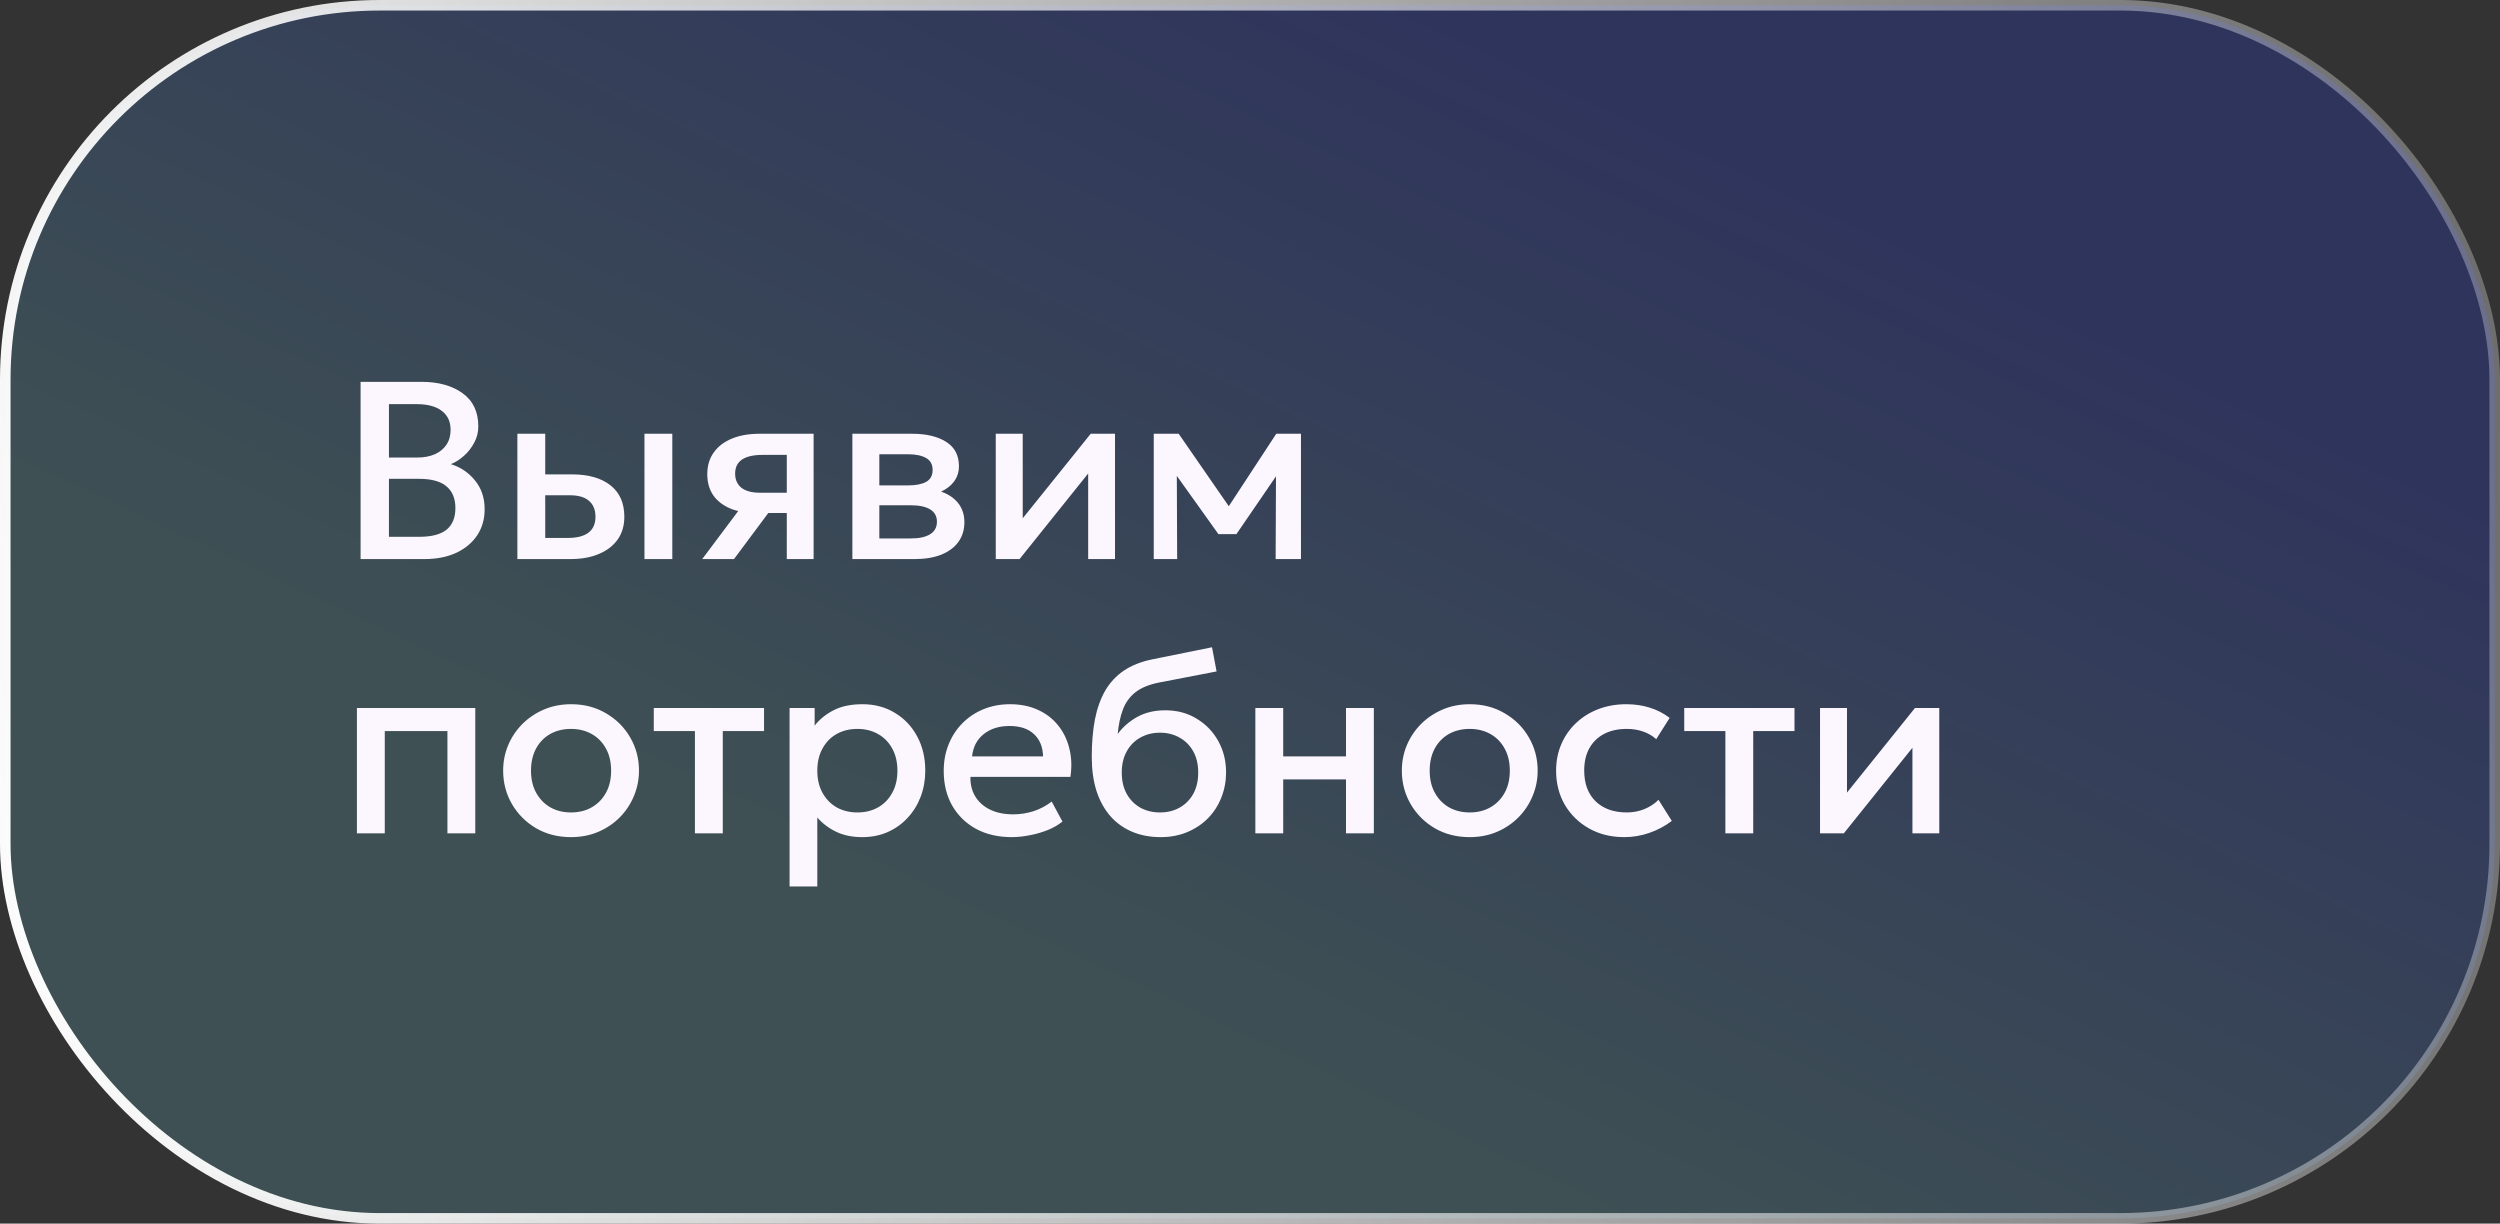 <?xml version="1.0" encoding="UTF-8"?> <svg xmlns="http://www.w3.org/2000/svg" width="237" height="116" viewBox="0 0 237 116" fill="none"><rect x="0" y="0" width="237" height="116" fill="#333333" stroke="none"/><rect x="0.5" y="0.5" width="236" height="115" rx="35.5" fill="url(#paint0_linear_2261_1946)" fill-opacity="0.2"></rect><rect x="0.5" y="0.5" width="236" height="115" rx="35.5" stroke="url(#paint1_linear_2261_1946)"></rect><path d="M34.184 53V36.2H39.956C41.564 36.2 42.864 36.56 43.856 37.28C44.848 37.992 45.344 39.044 45.344 40.436C45.344 40.972 45.216 41.48 44.96 41.96C44.712 42.432 44.388 42.848 43.988 43.208C43.588 43.568 43.172 43.832 42.74 44C43.652 44.28 44.412 44.792 45.02 45.536C45.636 46.28 45.944 47.196 45.944 48.284C45.944 49.204 45.712 50.02 45.248 50.732C44.784 51.436 44.124 51.992 43.268 52.4C42.412 52.8 41.396 53 40.22 53H34.184ZM36.872 50.888H39.764C40.916 50.888 41.772 50.664 42.332 50.216C42.892 49.76 43.172 49.076 43.172 48.164C43.172 47.26 42.888 46.572 42.32 46.1C41.76 45.628 40.892 45.392 39.716 45.392H36.872V50.888ZM36.872 43.376H39.536C40.184 43.376 40.744 43.272 41.216 43.064C41.688 42.856 42.056 42.556 42.32 42.164C42.584 41.772 42.716 41.3 42.716 40.748C42.716 39.964 42.436 39.364 41.876 38.948C41.324 38.524 40.532 38.312 39.5 38.312H36.872V43.376ZM49.047 53V41.12H51.687V50.996H53.835C54.699 50.996 55.351 50.828 55.791 50.492C56.231 50.156 56.451 49.656 56.451 48.992C56.451 48.336 56.247 47.832 55.839 47.48C55.431 47.128 54.831 46.952 54.039 46.952H51.327V44.972H54.243C55.779 44.972 56.987 45.316 57.867 46.004C58.747 46.692 59.187 47.688 59.187 48.992C59.187 49.832 58.975 50.552 58.551 51.152C58.127 51.744 57.531 52.2 56.763 52.52C56.003 52.84 55.111 53 54.087 53H49.047ZM61.095 53V41.12H63.735V53H61.095ZM66.57 53L71.13 46.916L71.707 48.62C70.722 48.628 69.882 48.484 69.186 48.188C68.49 47.884 67.959 47.46 67.591 46.916C67.231 46.364 67.05 45.712 67.05 44.96C67.05 44.152 67.254 43.464 67.662 42.896C68.07 42.32 68.647 41.88 69.391 41.576C70.135 41.272 71.007 41.12 72.007 41.12H77.13V53H74.587V43.124H72.27C71.422 43.124 70.778 43.272 70.338 43.568C69.906 43.864 69.691 44.308 69.691 44.9C69.691 45.476 69.891 45.924 70.29 46.244C70.698 46.556 71.287 46.712 72.055 46.712H74.922V48.632H72.835L69.582 53H66.57ZM80.805 53V41.12H86.469C87.813 41.12 88.889 41.376 89.697 41.888C90.505 42.4 90.909 43.168 90.909 44.192C90.909 44.672 90.793 45.1 90.561 45.476C90.329 45.844 90.009 46.152 89.601 46.4C89.193 46.648 88.717 46.828 88.173 46.94L88.125 46.352C89.173 46.496 89.985 46.844 90.561 47.396C91.137 47.948 91.425 48.648 91.425 49.496C91.425 50.216 91.237 50.84 90.861 51.368C90.485 51.888 89.945 52.292 89.241 52.58C88.537 52.86 87.693 53 86.709 53H80.805ZM83.361 51.044H86.349C87.141 51.044 87.749 50.912 88.173 50.648C88.605 50.384 88.821 49.988 88.821 49.46C88.821 48.94 88.609 48.552 88.185 48.296C87.761 48.032 87.149 47.9 86.349 47.9H83.013V46.016H86.073C86.817 46.016 87.393 45.904 87.801 45.68C88.209 45.448 88.413 45.072 88.413 44.552C88.413 44.032 88.209 43.656 87.801 43.424C87.393 43.184 86.817 43.064 86.073 43.064H83.361V51.044ZM94.398 53V41.12H96.954V49.136L103.399 41.12H105.703V53H103.159V44.888L96.654 53H94.398ZM109.375 53V41.12H111.667H111.739L117.067 48.824L115.927 48.848L120.991 41.12H123.331V53H120.931L120.967 44.216L121.459 44.432L117.211 50.636H115.507L111.067 44.42L111.559 44.204L111.595 53H109.375ZM33.836 79V67.12H45.056V79H42.416V69.304H36.476V79H33.836ZM54.131 79.36C52.891 79.36 51.783 79.076 50.807 78.508C49.839 77.932 49.079 77.168 48.527 76.216C47.975 75.256 47.699 74.204 47.699 73.06C47.699 72.212 47.855 71.412 48.167 70.66C48.487 69.9 48.935 69.228 49.511 68.644C50.095 68.06 50.779 67.6 51.563 67.264C52.347 66.928 53.207 66.76 54.143 66.76C55.383 66.76 56.487 67.048 57.455 67.624C58.431 68.192 59.195 68.956 59.747 69.916C60.299 70.868 60.575 71.916 60.575 73.06C60.575 73.9 60.415 74.7 60.095 75.46C59.783 76.22 59.339 76.892 58.763 77.476C58.187 78.06 57.507 78.52 56.723 78.856C55.939 79.192 55.075 79.36 54.131 79.36ZM54.131 77.02C54.867 77.02 55.519 76.86 56.087 76.54C56.663 76.212 57.115 75.752 57.443 75.16C57.771 74.568 57.935 73.868 57.935 73.06C57.935 72.252 57.771 71.552 57.443 70.96C57.115 70.36 56.663 69.9 56.087 69.58C55.519 69.26 54.867 69.1 54.131 69.1C53.395 69.1 52.739 69.26 52.163 69.58C51.595 69.9 51.147 70.36 50.819 70.96C50.499 71.552 50.339 72.252 50.339 73.06C50.339 73.868 50.503 74.568 50.831 75.16C51.159 75.752 51.607 76.212 52.175 76.54C52.751 76.86 53.403 77.02 54.131 77.02ZM65.879 79V69.304H61.979V67.12H72.431V69.304H68.519V79H65.879ZM74.852 84.04V67.12H77.228V68.788C77.7 68.188 78.304 67.7 79.04 67.324C79.776 66.948 80.684 66.76 81.764 66.76C82.924 66.76 83.952 67.036 84.848 67.588C85.752 68.132 86.456 68.88 86.96 69.832C87.464 70.776 87.716 71.852 87.716 73.06C87.716 73.932 87.572 74.752 87.284 75.52C86.996 76.28 86.584 76.948 86.048 77.524C85.52 78.1 84.888 78.552 84.152 78.88C83.424 79.2 82.616 79.36 81.728 79.36C80.8 79.36 79.984 79.192 79.28 78.856C78.576 78.52 77.976 78.068 77.48 77.5V84.04H74.852ZM81.284 77.02C82.02 77.02 82.672 76.86 83.24 76.54C83.816 76.212 84.264 75.752 84.584 75.16C84.912 74.568 85.076 73.868 85.076 73.06C85.076 72.252 84.912 71.552 84.584 70.96C84.256 70.36 83.804 69.9 83.228 69.58C82.66 69.26 82.012 69.1 81.284 69.1C80.548 69.1 79.892 69.26 79.316 69.58C78.748 69.9 78.3 70.36 77.972 70.96C77.644 71.552 77.48 72.252 77.48 73.06C77.48 73.868 77.644 74.568 77.972 75.16C78.3 75.752 78.748 76.212 79.316 76.54C79.892 76.86 80.548 77.02 81.284 77.02ZM95.908 79.36C94.628 79.36 93.504 79.1 92.536 78.58C91.568 78.052 90.812 77.316 90.268 76.372C89.732 75.428 89.464 74.332 89.464 73.084C89.464 72.172 89.62 71.332 89.932 70.564C90.244 69.788 90.684 69.116 91.252 68.548C91.82 67.98 92.484 67.54 93.244 67.228C94.012 66.916 94.848 66.76 95.752 66.76C96.736 66.76 97.612 66.936 98.38 67.288C99.148 67.632 99.784 68.116 100.288 68.74C100.8 69.364 101.16 70.096 101.368 70.936C101.584 71.768 101.62 72.672 101.476 73.648H91.996C91.98 74.36 92.136 74.984 92.464 75.52C92.792 76.048 93.26 76.46 93.868 76.756C94.484 77.052 95.208 77.2 96.04 77.2C96.712 77.2 97.36 77.1 97.984 76.9C98.616 76.692 99.188 76.388 99.7 75.988L100.72 77.884C100.336 78.196 99.872 78.464 99.328 78.688C98.784 78.904 98.216 79.068 97.624 79.18C97.032 79.3 96.46 79.36 95.908 79.36ZM92.152 71.704H98.884C98.86 70.808 98.572 70.104 98.02 69.592C97.476 69.08 96.7 68.824 95.692 68.824C94.716 68.824 93.904 69.08 93.256 69.592C92.616 70.104 92.248 70.808 92.152 71.704ZM110.027 79.36C109.027 79.36 108.123 79.188 107.315 78.844C106.507 78.5 105.819 78.004 105.251 77.356C104.683 76.7 104.247 75.904 103.943 74.968C103.647 74.024 103.499 72.952 103.499 71.752C103.499 70.432 103.599 69.248 103.799 68.2C104.007 67.152 104.331 66.244 104.771 65.476C105.219 64.708 105.807 64.076 106.535 63.58C107.271 63.084 108.163 62.728 109.211 62.512L114.899 61.36L115.331 63.652L109.799 64.72C108.871 64.912 108.143 65.22 107.615 65.644C107.087 66.068 106.699 66.608 106.451 67.264C106.203 67.92 106.039 68.692 105.959 69.58C106.463 68.9 107.091 68.356 107.843 67.948C108.595 67.54 109.471 67.336 110.471 67.336C111.599 67.336 112.595 67.604 113.459 68.14C114.331 68.668 115.011 69.376 115.499 70.264C115.987 71.152 116.231 72.136 116.231 73.216C116.231 74.056 116.083 74.848 115.787 75.592C115.499 76.336 115.079 76.992 114.527 77.56C113.975 78.12 113.319 78.56 112.559 78.88C111.799 79.2 110.955 79.36 110.027 79.36ZM109.967 77.02C110.663 77.02 111.283 76.868 111.827 76.564C112.379 76.252 112.811 75.816 113.123 75.256C113.435 74.688 113.591 74.016 113.591 73.24C113.591 72.464 113.435 71.796 113.123 71.236C112.811 70.668 112.379 70.232 111.827 69.928C111.283 69.616 110.663 69.46 109.967 69.46C109.271 69.46 108.647 69.616 108.095 69.928C107.551 70.232 107.123 70.668 106.811 71.236C106.499 71.796 106.343 72.464 106.343 73.24C106.343 74.016 106.499 74.688 106.811 75.256C107.123 75.816 107.551 76.252 108.095 76.564C108.647 76.868 109.271 77.02 109.967 77.02ZM119.008 79V67.12H121.648V71.704H127.6V67.12H130.24V79H127.6V73.888H121.648V79H119.008ZM139.326 79.36C138.086 79.36 136.978 79.076 136.002 78.508C135.034 77.932 134.274 77.168 133.722 76.216C133.17 75.256 132.894 74.204 132.894 73.06C132.894 72.212 133.05 71.412 133.362 70.66C133.682 69.9 134.13 69.228 134.706 68.644C135.29 68.06 135.974 67.6 136.758 67.264C137.542 66.928 138.402 66.76 139.338 66.76C140.578 66.76 141.682 67.048 142.65 67.624C143.626 68.192 144.39 68.956 144.942 69.916C145.494 70.868 145.77 71.916 145.77 73.06C145.77 73.9 145.61 74.7 145.29 75.46C144.978 76.22 144.534 76.892 143.958 77.476C143.382 78.06 142.702 78.52 141.918 78.856C141.134 79.192 140.27 79.36 139.326 79.36ZM139.326 77.02C140.062 77.02 140.714 76.86 141.282 76.54C141.858 76.212 142.31 75.752 142.638 75.16C142.966 74.568 143.13 73.868 143.13 73.06C143.13 72.252 142.966 71.552 142.638 70.96C142.31 70.36 141.858 69.9 141.282 69.58C140.714 69.26 140.062 69.1 139.326 69.1C138.59 69.1 137.934 69.26 137.358 69.58C136.79 69.9 136.342 70.36 136.014 70.96C135.694 71.552 135.534 72.252 135.534 73.06C135.534 73.868 135.698 74.568 136.026 75.16C136.354 75.752 136.802 76.212 137.37 76.54C137.946 76.86 138.598 77.02 139.326 77.02ZM153.987 79.36C152.739 79.36 151.627 79.088 150.651 78.544C149.675 77.992 148.907 77.244 148.347 76.3C147.795 75.348 147.519 74.268 147.519 73.06C147.519 72.148 147.683 71.312 148.011 70.552C148.339 69.784 148.803 69.116 149.403 68.548C150.003 67.98 150.707 67.54 151.515 67.228C152.331 66.916 153.215 66.76 154.167 66.76C154.967 66.76 155.707 66.868 156.387 67.084C157.075 67.292 157.707 67.616 158.283 68.056L157.011 70.072C156.643 69.744 156.219 69.5 155.739 69.34C155.267 69.18 154.763 69.1 154.227 69.1C153.395 69.1 152.679 69.256 152.079 69.568C151.479 69.88 151.011 70.332 150.675 70.924C150.347 71.508 150.183 72.216 150.183 73.048C150.183 74.288 150.543 75.26 151.263 75.964C151.991 76.668 152.979 77.02 154.227 77.02C154.819 77.02 155.379 76.912 155.907 76.696C156.435 76.472 156.875 76.18 157.227 75.82L158.487 77.824C157.855 78.304 157.151 78.68 156.375 78.952C155.599 79.224 154.803 79.36 153.987 79.36ZM163.566 79V69.304H159.666V67.12H170.118V69.304H166.206V79H163.566ZM172.539 79V67.12H175.095V75.136L181.539 67.12H183.843V79H181.299V70.888L174.795 79H172.539Z" fill="#FCF7FF"></path><defs><linearGradient id="paint0_linear_2261_1946" x1="92.5" y1="-18" x2="51.687" y2="68.848" gradientUnits="userSpaceOnUse"><stop stop-color="#1F39FF"></stop><stop offset="1" stop-color="#68C3D4"></stop></linearGradient><linearGradient id="paint1_linear_2261_1946" x1="-10" y1="58" x2="333.665" y2="2.27" gradientUnits="userSpaceOnUse"><stop stop-color="white"></stop><stop offset="1" stop-color="white" stop-opacity="0"></stop></linearGradient></defs></svg> 